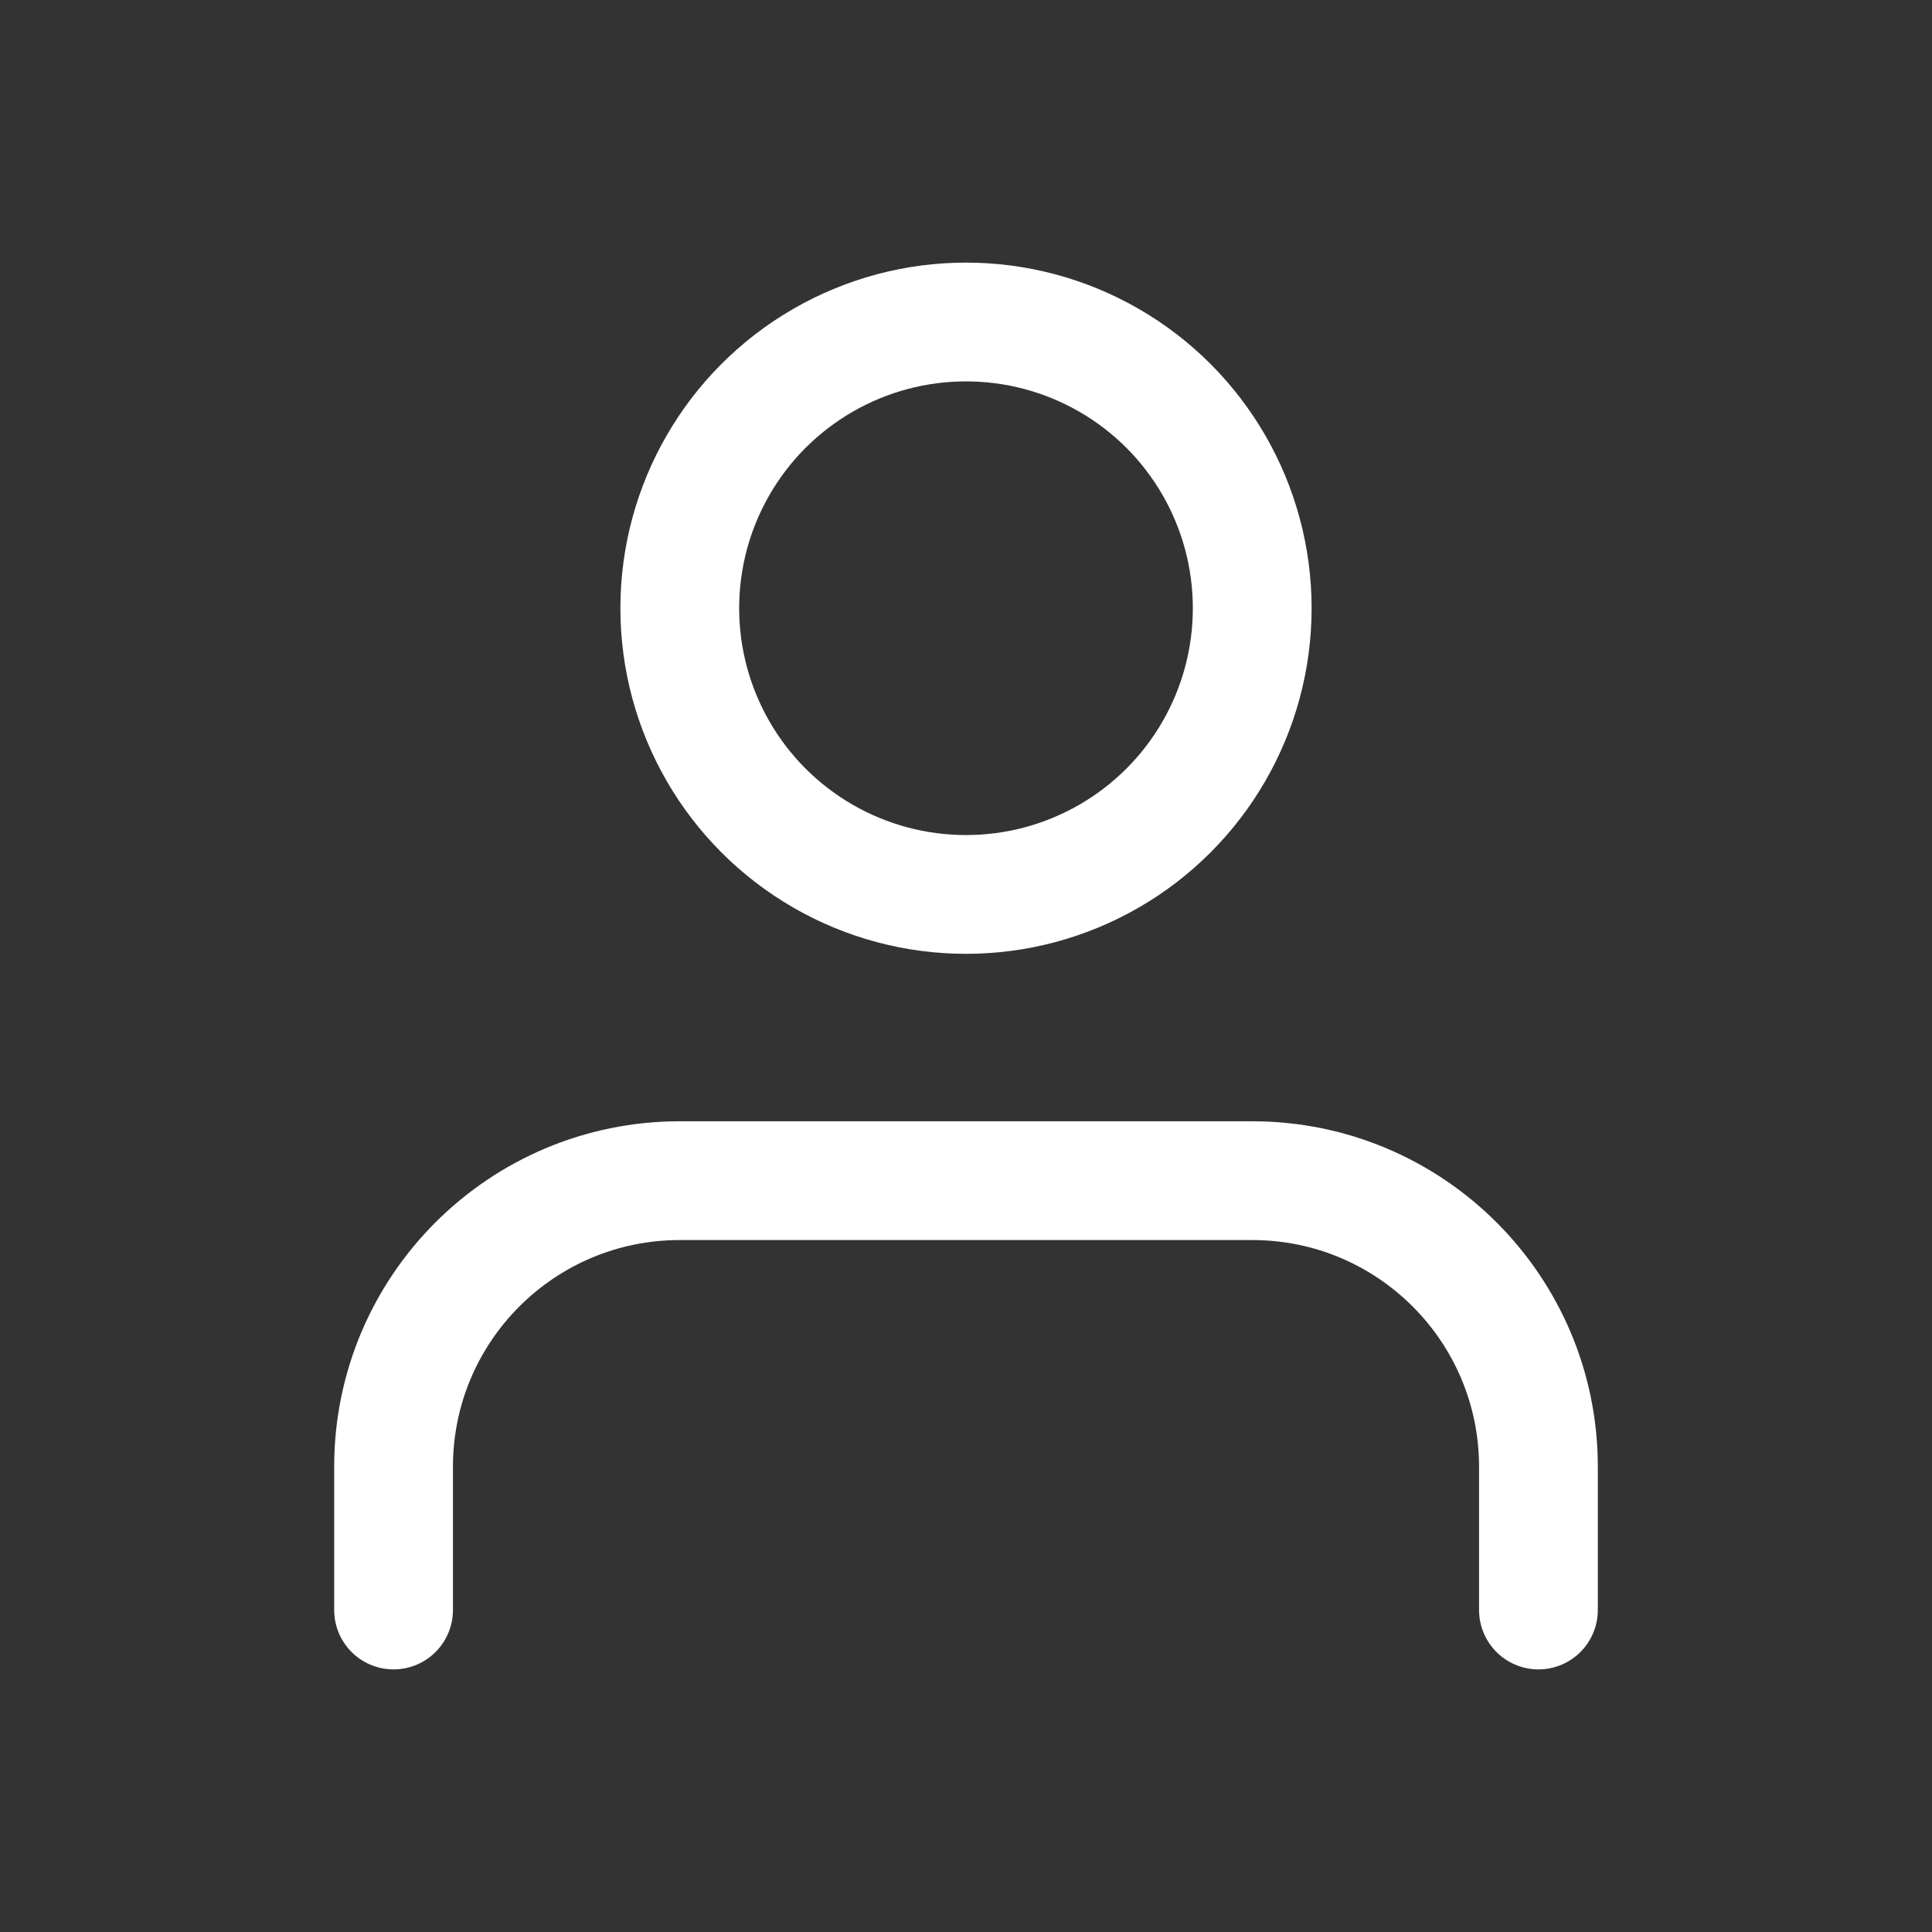 <?xml version="1.0" encoding="UTF-8"?>
<svg id="Layer_2" data-name="Layer 2" xmlns="http://www.w3.org/2000/svg" viewBox="0 0 27 27">
  <rect x="0" y="0" width="27" height="27" fill="#333333" stroke="none"/>
  <defs>
    <style>
      .cls-1 {
        fill: none;
        stroke: #fff;
        stroke-linecap: round;
        stroke-linejoin: round;
        stroke-width: 1.66px;
      }
    </style>
  </defs>
  <path class="cls-1" d="M21.5,22.5v-2c0-2.21-1.79-4-4-4h-8c-2.21,0-4,1.79-4,4v2"/>
  <circle class="cls-1" cx="13.5" cy="8.5" r="4"/>
</svg>